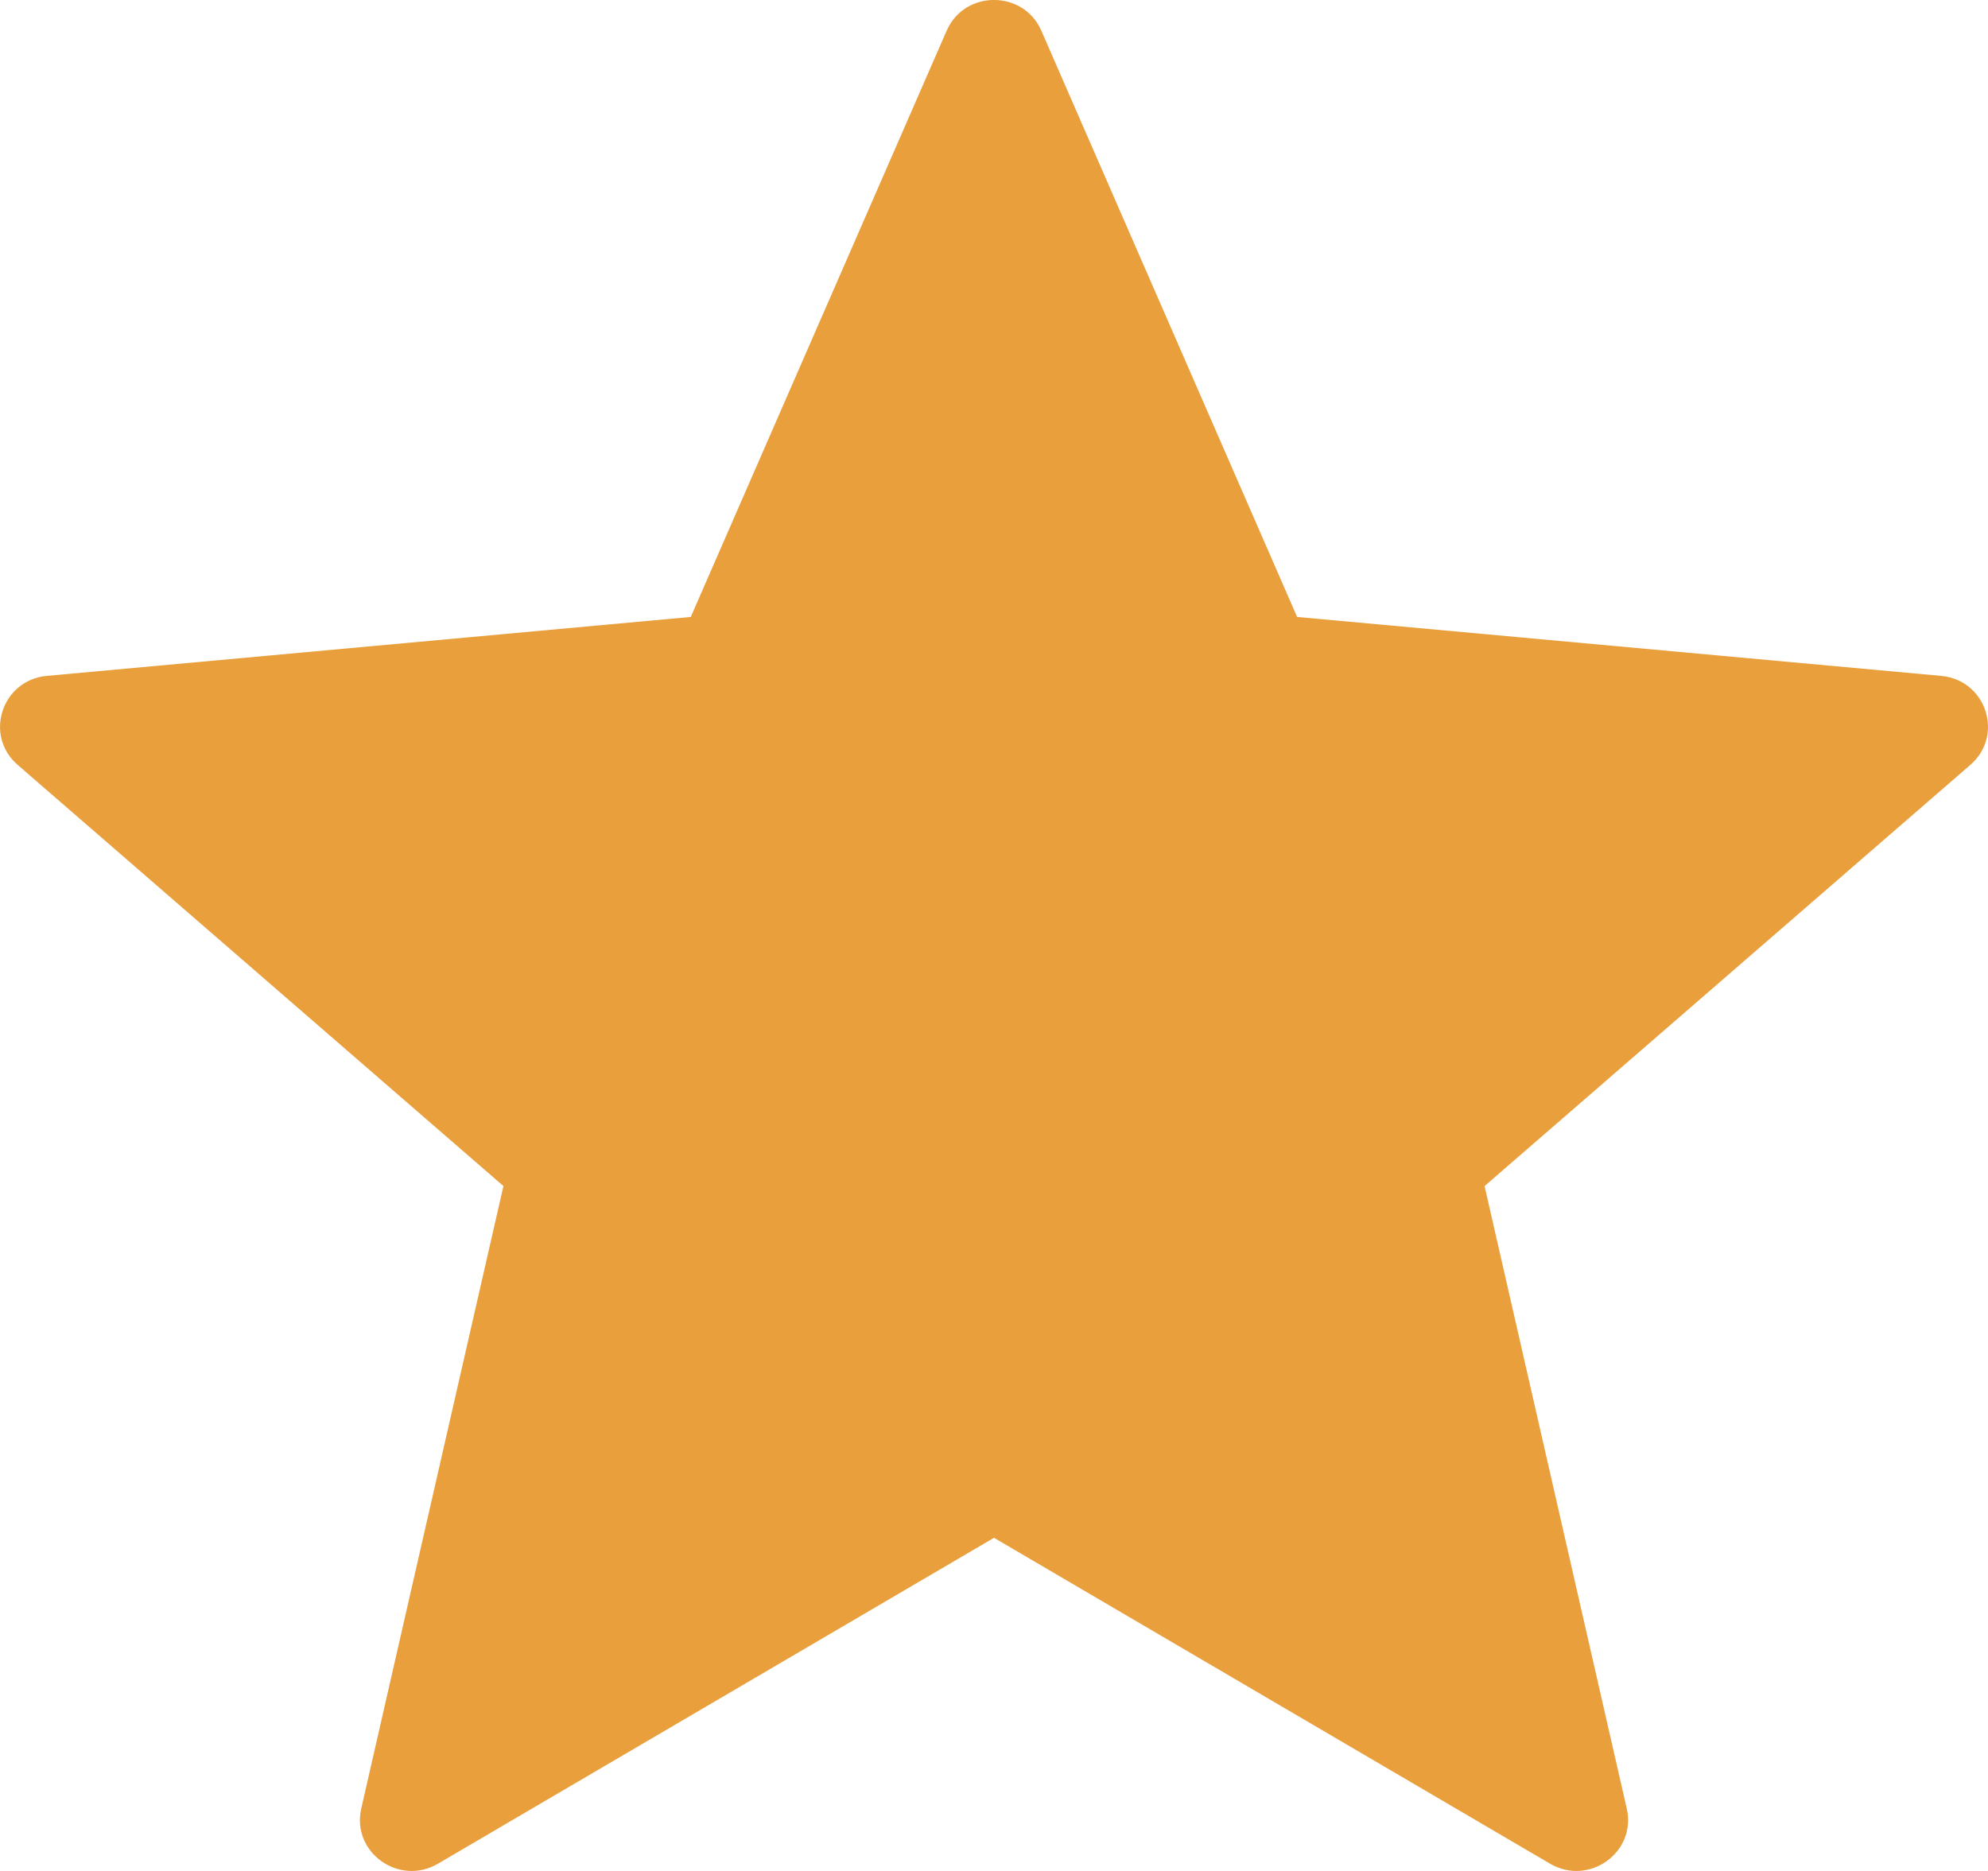 <svg width="17" height="16" viewBox="0 0 17 16" fill="none" xmlns="http://www.w3.org/2000/svg">
<path d="M16.599 5.78L11.092 5.276L8.905 0.263C8.752 -0.088 8.248 -0.088 8.095 0.263L5.907 5.276L0.401 5.78C0.016 5.815 -0.14 6.289 0.151 6.541L4.305 10.143L3.089 15.467C3.004 15.84 3.412 16.133 3.745 15.938L8.5 13.151L13.255 15.938C13.588 16.133 13.996 15.84 13.911 15.467L12.695 10.143L16.849 6.541C17.14 6.289 16.985 5.815 16.599 5.78Z" fill="#E89F3C"/>
</svg>
